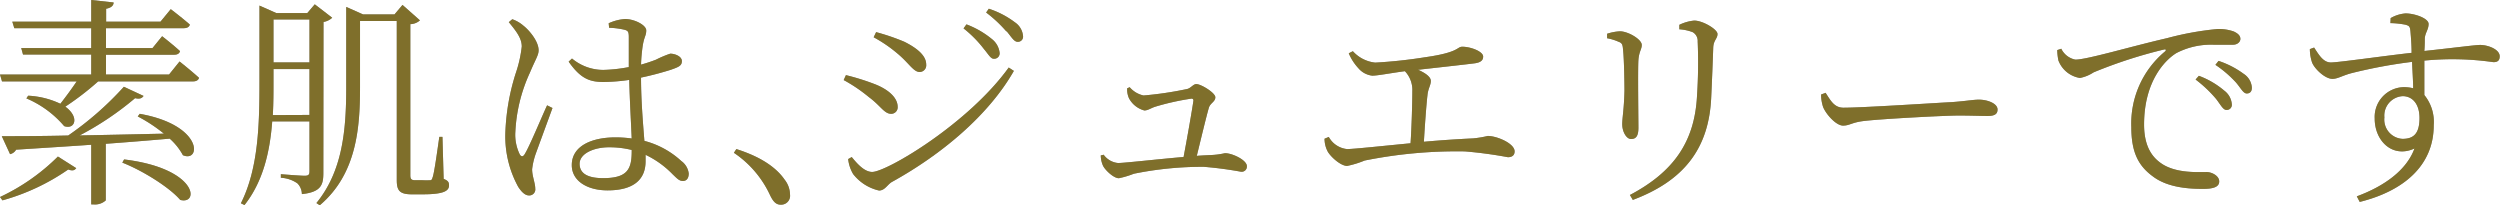 <svg xmlns="http://www.w3.org/2000/svg" viewBox="0 0 335.4 27.54"><defs><style>.a{opacity:0.68;}.b{fill:#6b6b6b;}.c{fill:#7f6f2b;}</style></defs><g class="a"><path class="b" d="M24.09,8.25s1.59,1.26,2.61,2.19c-.09.33-.39.48-.81.48H13.17a38.4,38.4,0,0,1-4.41,3.39c1.92,1.38,1.32,3.12-.15,2.61A13.61,13.61,0,0,0,3.54,13.2l.24-.36A11.39,11.39,0,0,1,8.1,13.92c.78-1,1.59-2.1,2.19-3H.27L0,10H12.24V7.32H3.09l-.24-.87h9.39V3.78H1.92l-.27-.87H12.24V0l3,.33c0,.42-.33.72-1,.84V2.91h7.29l1.38-1.68S24.45,2.4,25.47,3.3c-.09.33-.39.48-.81.48H14.22V6.45h6.24l1.29-1.59s1.47,1.14,2.4,2c-.09.33-.36.48-.78.48H14.22V10h8.46ZM0,26.43A27.44,27.44,0,0,0,7.77,21l2.46,1.56c-.24.3-.48.39-1.08.18A29.09,29.09,0,0,1,.33,26.88ZM18.75,15.27c8.58,1.53,8.19,6.6,5.79,5.55a8.21,8.21,0,0,0-1.77-2.22c-2.43.21-5.28.45-8.58.69v7.59a2.12,2.12,0,0,1-1.65.54h-.3v-8c-3,.21-6.33.42-10.08.66a1.23,1.23,0,0,1-.81.6L.24,18.27c2,0,5.1,0,8.91-.09a42.59,42.59,0,0,0,7.47-6.54l2.64,1.23c-.21.3-.48.45-1.14.3a40.35,40.35,0,0,1-7.44,5c3.39-.06,7.26-.15,11.31-.24a20.73,20.73,0,0,0-3.51-2.31Zm-2.1,6.12c9.87,1.2,10.11,6.12,7.53,5.43-1.53-1.77-5.19-4-7.77-5Z"/><path class="b" d="M43.38,23.22c0,1.56-.3,2.55-2.88,2.82a2.07,2.07,0,0,0-.6-1.44,4.24,4.24,0,0,0-2.22-.75v-.48s2.61.21,3.18.21.66-.18.66-.63V16.29h-5c-.3,3.93-1.17,8-3.72,11.22l-.48-.24c2.37-4.71,2.49-10.68,2.49-16.29V.75l2.25,1h4.17l1-1.17,2.34,1.8a2.35,2.35,0,0,1-1.17.57Zm-1.86-7.8V9.27H36.69V11c0,1.38,0,2.91-.09,4.44ZM36.69,2.61V8.37h4.83V2.61ZM59.52,24c.6.24.72.45.72.87,0,.78-.81,1.2-3.54,1.2H55.23c-1.71,0-2-.6-2-1.95V2.82H48.3V11.7c0,5.46-.45,11.64-5.4,15.84l-.45-.3c3.51-4.29,4-9.78,4-15.51V.93l2.25,1h4.23L54,.66l2.34,2.07a2,2,0,0,1-1.29.51V23.52c0,.48.12.66.66.66h1a9.11,9.11,0,0,0,1,0c.15,0,.24-.06.33-.39.21-.51.6-3.36.9-5.43h.42Z"/><path class="b" d="M68.73,2.58a4.58,4.58,0,0,1,1.53.9c.63.48,2,2,2,3.27,0,.66-.42,1.2-1.17,3a21.34,21.34,0,0,0-1.95,7.92,6,6,0,0,0,.57,3c.18.36.45.42.69,0,.63-1,2.28-5,3-6.54l.72.36c-.57,1.56-1.86,5.07-2.25,6.15a9.43,9.43,0,0,0-.48,2.07c0,.93.42,1.86.42,2.58a.81.81,0,0,1-.84.93c-.54,0-1-.48-1.44-1.14a14.08,14.08,0,0,1-1.74-7,29.47,29.47,0,0,1,1.44-8.37A16.62,16.62,0,0,0,70,6.24c0-1.08-.69-2-1.74-3.27Zm12.93.54a6.4,6.4,0,0,1,2.19-.57c1.26,0,2.85.81,2.85,1.53s-.27.78-.48,2.1A22.63,22.63,0,0,0,86,8.67a20.31,20.31,0,0,0,2-.66,14.32,14.32,0,0,1,1.92-.81c.63,0,1.56.36,1.56,1S91,9,90,9.36A42.07,42.07,0,0,1,86,10.41c0,3.09.27,6.18.45,8.49a11.61,11.61,0,0,1,4.95,2.7,2.41,2.41,0,0,1,1,1.68c0,.6-.27,1-.78,1s-.81-.36-1.38-.9a12.59,12.59,0,0,0-3.63-2.61c0,.33,0,.6,0,.87,0,2.28-1.41,3.9-5.1,3.9-2.67,0-4.8-1.23-4.8-3.39,0-2.55,2.64-3.72,5.88-3.72a15.92,15.92,0,0,1,2.16.15c-.09-2.13-.27-5.25-.33-7.86A26.22,26.22,0,0,1,81,11c-1.86,0-3.09-.42-4.71-2.73l.45-.42a6.55,6.55,0,0,0,4.2,1.53A20.52,20.52,0,0,0,84.36,9c0-1.47,0-3.24,0-4s-.12-.87-.54-1a10,10,0,0,0-2.1-.27Zm3.09,17a12.31,12.31,0,0,0-3.09-.36c-1.86,0-3.9.78-3.9,2.22s1.35,1.92,3.15,1.92c3.27,0,3.84-1.2,3.84-3.63Z"/><path class="b" d="M98.79,20c3.6,1.14,5.49,2.67,6.48,4.11a3.3,3.3,0,0,1,.72,2,1.2,1.2,0,0,1-1.23,1.35c-.63,0-1-.36-1.44-1.26a13.87,13.87,0,0,0-4.86-5.7Z"/><path class="b" d="M113.19,10.74l.3-.66a31.49,31.49,0,0,1,4,1.26c1.83.75,2.94,1.83,2.94,3a.87.87,0,0,1-.87.93c-.93,0-1.41-1.08-3-2.25A21,21,0,0,0,113.19,10.74Zm22.14-1.68.69.45c-3.42,6-9.75,11.25-16.38,14.91-.6.36-.93,1.14-1.71,1.14a6.11,6.11,0,0,1-3.48-2.22,5,5,0,0,1-.66-2l.48-.27c.81,1,1.74,2,2.76,2C119.07,23,129.93,16.56,135.33,9.06ZM117.21,5l.33-.69a29.74,29.74,0,0,1,3.78,1.29c2,1,2.94,2,2.94,3.06a.9.9,0,0,1-.87,1c-.84,0-1.44-1.2-3-2.49A18.55,18.55,0,0,0,117.21,5ZM132,6.57a15.54,15.54,0,0,0-2.73-2.76l.39-.54a12.11,12.11,0,0,1,3.45,2,2.72,2.72,0,0,1,1,1.83.72.72,0,0,1-.75.78C132.93,7.92,132.63,7.32,132,6.57Zm3-2.37a17.7,17.7,0,0,0-2.7-2.52l.36-.51A12,12,0,0,1,136.17,3a2.46,2.46,0,0,1,1.08,1.83.69.69,0,0,1-.72.78C136.05,5.61,135.72,5,135.06,4.2Z"/><path class="b" d="M151.56,11.7a3.38,3.38,0,0,0,1.86,1.11,47.4,47.4,0,0,0,5.85-.87c.51-.12.81-.66,1.23-.66.63,0,2.55,1.17,2.55,1.77s-.69.78-.87,1.41c-.33,1.11-1.08,4.26-1.62,6.45.75-.06,1.47-.09,2.1-.12a9.9,9.9,0,0,0,1.68-.24c1,0,2.94.93,2.94,1.74a.7.7,0,0,1-.78.75,50.09,50.09,0,0,0-5-.66,45.94,45.94,0,0,0-9.39.93,12.26,12.26,0,0,1-2,.6c-.72,0-1.86-1.11-2.13-1.68a3.5,3.5,0,0,1-.3-1.38l.39-.09A2.67,2.67,0,0,0,150,21.87c.84,0,5-.48,8.79-.81.48-2.52,1.14-6.27,1.32-7.56a.24.24,0,0,0-.27-.27A34.34,34.34,0,0,0,155,14.31c-.57.18-1,.51-1.47.51a3.29,3.29,0,0,1-2.07-1.65,2.94,2.94,0,0,1-.24-1.32Z"/><path class="b" d="M181.5,6.87a4.7,4.7,0,0,0,3,1.53,65.16,65.16,0,0,0,6.69-.72c4.68-.66,4.23-1.41,5-1.41,1.11,0,2.79.63,2.79,1.32,0,.45-.27.78-1.11.9-1.14.15-4.95.57-7.62.87.93.42,1.71.93,1.71,1.5s-.36,1-.45,1.89c-.15,1.29-.36,4.14-.48,6.27,2.31-.21,4.62-.36,6.57-.45a14.16,14.16,0,0,0,2-.33c1.23,0,3.6,1,3.6,2.07,0,.51-.33.78-.9.78a57.53,57.53,0,0,0-5.79-.78,62.62,62.62,0,0,0-13.44,1.23,12.65,12.65,0,0,1-2.34.72c-.9,0-2.31-1.32-2.64-2a3.7,3.7,0,0,1-.39-1.65l.57-.24A3.16,3.16,0,0,0,180.72,20c.87,0,4.47-.39,8.52-.78.15-2.22.24-5.61.24-7a3.65,3.65,0,0,0-1-2.67c-2,.27-3.66.6-4.38.6a2.87,2.87,0,0,1-1.86-1,6.85,6.85,0,0,1-1.29-2Z"/><path class="b" d="M215.61,5.13v-.6a6.57,6.57,0,0,1,1.71-.33c1.11,0,2.94,1.08,2.94,1.83,0,.57-.36.87-.45,2-.09,1.29,0,7.89,0,9.12s-.42,1.5-1,1.5-1.17-.93-1.17-2c0-.81.24-2,.3-4.44,0-1.38-.06-4.32-.18-5.43-.06-.72-.09-1-.6-1.17A6.5,6.5,0,0,0,215.61,5.13Zm3.45,21.69-.39-.66c5.85-3.09,8.67-7.11,9-13.26a68.5,68.5,0,0,0,.09-7.35,1.34,1.34,0,0,0-.66-1.23,6,6,0,0,0-1.8-.39l0-.6a5.85,5.85,0,0,1,2-.57c1.14,0,3.12,1.17,3.12,1.8s-.51.81-.57,1.77c-.06,1.77-.18,4.8-.27,6.66C229.29,20,225.84,24.27,219.06,26.82Z"/><path class="b" d="M244.92,12.45c.66,1,1.14,2,2.4,2,2.67,0,13.17-.69,14.55-.75,2-.15,2.85-.33,3.63-.33,1.14,0,2.49.51,2.49,1.32,0,.54-.3.87-1.32.87s-2.1-.06-3.93-.06-10.32.45-12.57.72c-1.71.18-2,.63-2.91.63s-2.25-1.47-2.67-2.49a5.32,5.32,0,0,1-.27-1.68Z"/><path class="b" d="M276.54,6.54A2.68,2.68,0,0,0,278.43,8c1.56,0,7.35-1.74,12.3-2.88a40.49,40.49,0,0,1,6.81-1.23,6.11,6.11,0,0,1,2.13.33c.66.3.9.63.9,1s-.36.78-1,.78S298.08,6,297,6a10.07,10.07,0,0,0-5,1.11c-1.35.81-4.35,3.6-4.35,9.6,0,3.27,1.35,4.62,2.55,5.37,1.95,1.17,4.59,1,5.82,1,.72,0,1.71.51,1.71,1.26s-.81,1-2.16,1c-1.74,0-4.71-.12-6.75-1.68-1.89-1.38-2.88-3.18-2.88-6.57a12.57,12.57,0,0,1,4.5-10.17c.21-.18.18-.36-.15-.27a63.36,63.36,0,0,0-9.42,3.06,5,5,0,0,1-1.83.75,3.72,3.72,0,0,1-2.88-2.34A7.36,7.36,0,0,1,276,6.72ZM295,10.17a11.4,11.4,0,0,1,3.42,2,2.51,2.51,0,0,1,1,1.8.69.69,0,0,1-.72.78c-.45,0-.78-.69-1.38-1.47a17,17,0,0,0-2.76-2.61Zm2.64-2A12,12,0,0,1,301,9.9a2.38,2.38,0,0,1,1.11,1.86c0,.51-.24.78-.69.78s-.78-.69-1.41-1.44a15.17,15.17,0,0,0-2.79-2.4Z"/><path class="b" d="M320.73,2.43a4.67,4.67,0,0,1,2-.63c1.23,0,3.09.66,3.09,1.41s-.45,1.17-.51,1.92c0,.39,0,1-.06,1.71,4.95-.54,6.87-.81,7.5-.81,1,0,2.61.57,2.61,1.53,0,.54-.27.78-.84.78a38.36,38.36,0,0,0-9.27-.21c0,1.44,0,3.12,0,4.62a5.71,5.71,0,0,1,1.26,4.05c0,5.49-4.14,8.85-9.93,10.29l-.39-.75c3.66-1.35,6.66-3.48,7.74-6.42-2.94,1.35-5.34-1-5.34-4a4,4,0,0,1,3.93-4.23,5.31,5.31,0,0,1,1.23.15c0-.9-.09-2.19-.15-3.54a67.51,67.51,0,0,0-7.95,1.47c-1.35.33-2,.81-2.73.81-1,0-2.4-1.35-2.73-2.19a5.8,5.8,0,0,1-.3-1.8l.57-.21c.66,1,1.23,2,2.25,2s7.29-.9,10.83-1.29c0-1.08-.09-2.1-.15-2.85s-.21-.78-.69-.93a12,12,0,0,0-2-.21Zm3.87,13.41c0-1.95-1-2.94-2.25-2.94a2.61,2.61,0,0,0-2.46,2.85,2.59,2.59,0,0,0,2.43,2.88C323.82,18.63,324.6,17.91,324.6,15.84Z"/></g><path class="c" d="M24.09,8.25s1.59,1.26,2.61,2.19c-.09.33-.39.48-.81.48H13.17a38.4,38.4,0,0,1-4.41,3.39c1.92,1.38,1.32,3.12-.15,2.61A13.61,13.61,0,0,0,3.54,13.2l.24-.36A11.39,11.39,0,0,1,8.1,13.92c.78-1,1.59-2.1,2.19-3H.27L0,10H12.24V7.32H3.09l-.24-.87h9.39V3.78H1.92l-.27-.87H12.24V0l3,.33c0,.42-.33.72-1,.84V2.91h7.29l1.38-1.68S24.45,2.4,25.47,3.3c-.09.33-.39.48-.81.48H14.22V6.45h6.24l1.29-1.59s1.47,1.14,2.4,2c-.09.33-.36.48-.78.48H14.22V10h8.46ZM0,26.43A27.44,27.44,0,0,0,7.77,21l2.46,1.56c-.24.3-.48.39-1.08.18A29.09,29.09,0,0,1,.33,26.88ZM18.75,15.27c8.58,1.53,8.19,6.6,5.79,5.55a8.21,8.21,0,0,0-1.77-2.22c-2.43.21-5.28.45-8.58.69v7.59a2.12,2.12,0,0,1-1.65.54h-.3v-8c-3,.21-6.33.42-10.08.66a1.23,1.23,0,0,1-.81.6L.24,18.27c2,0,5.1,0,8.91-.09a42.59,42.59,0,0,0,7.47-6.54l2.64,1.23c-.21.3-.48.45-1.14.3a40.35,40.35,0,0,1-7.44,5c3.39-.06,7.26-.15,11.31-.24a20.73,20.73,0,0,0-3.51-2.31Zm-2.1,6.12c9.87,1.2,10.11,6.12,7.53,5.43-1.53-1.77-5.19-4-7.77-5Z"/><path class="c" d="M43.38,23.22c0,1.56-.3,2.55-2.88,2.82a2.07,2.07,0,0,0-.6-1.44,4.24,4.24,0,0,0-2.22-.75v-.48s2.61.21,3.18.21.66-.18.66-.63V16.29h-5c-.3,3.93-1.17,8-3.72,11.22l-.48-.24c2.37-4.71,2.49-10.68,2.49-16.29V.75l2.25,1h4.17l1-1.17,2.34,1.8a2.35,2.35,0,0,1-1.17.57Zm-1.86-7.8V9.27H36.69V11c0,1.38,0,2.91-.09,4.44ZM36.69,2.61V8.37h4.83V2.61ZM59.52,24c.6.24.72.45.72.87,0,.78-.81,1.2-3.54,1.2H55.23c-1.71,0-2-.6-2-1.95V2.82H48.3V11.7c0,5.46-.45,11.64-5.4,15.84l-.45-.3c3.51-4.29,4-9.78,4-15.51V.93l2.25,1h4.23L54,.66l2.34,2.07a2,2,0,0,1-1.29.51V23.52c0,.48.12.66.66.66h1a9.11,9.11,0,0,0,1,0c.15,0,.24-.06.33-.39.21-.51.6-3.36.9-5.43h.42Z"/><path class="c" d="M68.73,2.58a4.58,4.58,0,0,1,1.53.9c.63.48,2,2,2,3.27,0,.66-.42,1.2-1.17,3a21.34,21.34,0,0,0-1.95,7.92,6,6,0,0,0,.57,3c.18.36.45.42.69,0,.63-1,2.28-5,3-6.54l.72.36c-.57,1.56-1.86,5.07-2.25,6.15a9.43,9.43,0,0,0-.48,2.07c0,.93.42,1.86.42,2.58a.81.81,0,0,1-.84.93c-.54,0-1-.48-1.44-1.14a14.08,14.08,0,0,1-1.74-7,29.47,29.47,0,0,1,1.44-8.37A16.62,16.62,0,0,0,70,6.24c0-1.08-.69-2-1.74-3.27Zm12.93.54a6.4,6.4,0,0,1,2.19-.57c1.26,0,2.85.81,2.85,1.53s-.27.78-.48,2.1A22.63,22.63,0,0,0,86,8.67a20.31,20.31,0,0,0,2-.66,14.32,14.32,0,0,1,1.92-.81c.63,0,1.56.36,1.56,1S91,9,90,9.36A42.07,42.07,0,0,1,86,10.41c0,3.09.27,6.18.45,8.49a11.61,11.61,0,0,1,4.95,2.7,2.41,2.41,0,0,1,1,1.68c0,.6-.27,1-.78,1s-.81-.36-1.38-.9a12.59,12.59,0,0,0-3.63-2.61c0,.33,0,.6,0,.87,0,2.28-1.41,3.9-5.1,3.9-2.67,0-4.8-1.23-4.8-3.39,0-2.55,2.64-3.72,5.88-3.72a15.92,15.92,0,0,1,2.16.15c-.09-2.13-.27-5.25-.33-7.86A26.22,26.22,0,0,1,81,11c-1.86,0-3.09-.42-4.71-2.73l.45-.42a6.55,6.55,0,0,0,4.2,1.53A20.52,20.52,0,0,0,84.36,9c0-1.47,0-3.24,0-4s-.12-.87-.54-1a10,10,0,0,0-2.1-.27Zm3.09,17a12.31,12.31,0,0,0-3.09-.36c-1.86,0-3.9.78-3.9,2.22s1.35,1.92,3.15,1.92c3.27,0,3.84-1.2,3.84-3.63Z"/><path class="c" d="M98.79,20c3.6,1.14,5.49,2.67,6.48,4.11a3.3,3.3,0,0,1,.72,2,1.2,1.2,0,0,1-1.23,1.35c-.63,0-1-.36-1.44-1.26a13.87,13.87,0,0,0-4.86-5.7Z"/><path class="c" d="M113.19,10.74l.3-.66a31.49,31.49,0,0,1,4,1.26c1.83.75,2.94,1.83,2.94,3a.87.87,0,0,1-.87.93c-.93,0-1.41-1.08-3-2.25A21,21,0,0,0,113.19,10.74Zm22.14-1.68.69.45c-3.42,6-9.75,11.25-16.38,14.91-.6.36-.93,1.14-1.71,1.14a6.11,6.11,0,0,1-3.48-2.22,5,5,0,0,1-.66-2l.48-.27c.81,1,1.74,2,2.76,2C119.07,23,129.93,16.56,135.33,9.06ZM117.21,5l.33-.69a29.74,29.74,0,0,1,3.78,1.29c2,1,2.94,2,2.94,3.06a.9.9,0,0,1-.87,1c-.84,0-1.44-1.2-3-2.49A18.55,18.55,0,0,0,117.21,5ZM132,6.57a15.54,15.54,0,0,0-2.73-2.76l.39-.54a12.11,12.11,0,0,1,3.45,2,2.72,2.72,0,0,1,1,1.83.72.72,0,0,1-.75.78C132.93,7.92,132.63,7.32,132,6.57Zm3-2.37a17.7,17.7,0,0,0-2.7-2.52l.36-.51A12,12,0,0,1,136.17,3a2.46,2.46,0,0,1,1.08,1.83.69.69,0,0,1-.72.78C136.05,5.61,135.72,5,135.06,4.2Z"/><path class="c" d="M151.56,11.7a3.38,3.38,0,0,0,1.86,1.11,47.4,47.4,0,0,0,5.85-.87c.51-.12.81-.66,1.23-.66.63,0,2.55,1.17,2.55,1.77s-.69.78-.87,1.41c-.33,1.11-1.08,4.26-1.62,6.45.75-.06,1.47-.09,2.1-.12a9.9,9.9,0,0,0,1.68-.24c1,0,2.94.93,2.94,1.74a.7.7,0,0,1-.78.75,50.09,50.09,0,0,0-5-.66,45.94,45.94,0,0,0-9.39.93,12.26,12.26,0,0,1-2,.6c-.72,0-1.86-1.11-2.13-1.68a3.5,3.5,0,0,1-.3-1.38l.39-.09A2.67,2.67,0,0,0,150,21.87c.84,0,5-.48,8.79-.81.48-2.52,1.14-6.27,1.32-7.56a.24.24,0,0,0-.27-.27A34.34,34.34,0,0,0,155,14.31c-.57.18-1,.51-1.47.51a3.29,3.29,0,0,1-2.07-1.65,2.94,2.94,0,0,1-.24-1.32Z"/><path class="c" d="M181.5,6.87a4.7,4.7,0,0,0,3,1.53,65.16,65.16,0,0,0,6.69-.72c4.68-.66,4.23-1.41,5-1.41,1.11,0,2.79.63,2.79,1.32,0,.45-.27.78-1.11.9-1.14.15-4.95.57-7.62.87.93.42,1.71.93,1.71,1.5s-.36,1-.45,1.89c-.15,1.29-.36,4.14-.48,6.27,2.31-.21,4.62-.36,6.57-.45a14.16,14.16,0,0,0,2-.33c1.23,0,3.6,1,3.6,2.07,0,.51-.33.78-.9.78a57.53,57.53,0,0,0-5.79-.78,62.62,62.62,0,0,0-13.44,1.23,12.65,12.65,0,0,1-2.34.72c-.9,0-2.31-1.32-2.64-2a3.7,3.7,0,0,1-.39-1.65l.57-.24A3.16,3.16,0,0,0,180.72,20c.87,0,4.47-.39,8.52-.78.15-2.22.24-5.61.24-7a3.65,3.65,0,0,0-1-2.67c-2,.27-3.66.6-4.38.6a2.87,2.87,0,0,1-1.86-1,6.85,6.85,0,0,1-1.29-2Z"/><path class="c" d="M215.61,5.13v-.6a6.57,6.57,0,0,1,1.71-.33c1.11,0,2.94,1.08,2.94,1.83,0,.57-.36.87-.45,2-.09,1.29,0,7.89,0,9.12s-.42,1.5-1,1.5-1.17-.93-1.17-2c0-.81.24-2,.3-4.44,0-1.38-.06-4.32-.18-5.43-.06-.72-.09-1-.6-1.17A6.5,6.5,0,0,0,215.61,5.13Zm3.45,21.69-.39-.66c5.85-3.09,8.67-7.11,9-13.26a68.5,68.5,0,0,0,.09-7.35,1.34,1.34,0,0,0-.66-1.23,6,6,0,0,0-1.8-.39l0-.6a5.85,5.85,0,0,1,2-.57c1.14,0,3.12,1.17,3.12,1.8s-.51.81-.57,1.77c-.06,1.77-.18,4.8-.27,6.66C229.29,20,225.84,24.27,219.06,26.82Z"/><path class="c" d="M244.92,12.45c.66,1,1.14,2,2.4,2,2.67,0,13.17-.69,14.55-.75,2-.15,2.85-.33,3.63-.33,1.14,0,2.49.51,2.49,1.32,0,.54-.3.87-1.32.87s-2.1-.06-3.93-.06-10.32.45-12.57.72c-1.71.18-2,.63-2.91.63s-2.25-1.47-2.67-2.49a5.32,5.32,0,0,1-.27-1.68Z"/><path class="c" d="M276.54,6.54A2.68,2.68,0,0,0,278.43,8c1.56,0,7.35-1.74,12.3-2.88a40.49,40.49,0,0,1,6.81-1.23,6.11,6.11,0,0,1,2.13.33c.66.3.9.63.9,1s-.36.78-1,.78S298.08,6,297,6a10.07,10.07,0,0,0-5,1.11c-1.35.81-4.35,3.6-4.35,9.6,0,3.27,1.35,4.62,2.55,5.37,1.95,1.17,4.59,1,5.82,1,.72,0,1.71.51,1.71,1.26s-.81,1-2.16,1c-1.74,0-4.71-.12-6.75-1.68-1.89-1.38-2.88-3.18-2.88-6.57a12.57,12.57,0,0,1,4.5-10.17c.21-.18.18-.36-.15-.27a63.36,63.36,0,0,0-9.42,3.06,5,5,0,0,1-1.83.75,3.72,3.72,0,0,1-2.88-2.34A7.36,7.36,0,0,1,276,6.72ZM295,10.17a11.4,11.4,0,0,1,3.42,2,2.51,2.51,0,0,1,1,1.8.69.69,0,0,1-.72.78c-.45,0-.78-.69-1.38-1.47a17,17,0,0,0-2.76-2.61Zm2.64-2A12,12,0,0,1,301,9.9a2.38,2.38,0,0,1,1.11,1.86c0,.51-.24.78-.69.78s-.78-.69-1.41-1.44a15.17,15.17,0,0,0-2.79-2.4Z"/><path class="c" d="M320.73,2.43a4.67,4.67,0,0,1,2-.63c1.23,0,3.09.66,3.09,1.41s-.45,1.17-.51,1.92c0,.39,0,1-.06,1.71,4.95-.54,6.87-.81,7.5-.81,1,0,2.61.57,2.61,1.53,0,.54-.27.78-.84.78a38.36,38.36,0,0,0-9.27-.21c0,1.44,0,3.12,0,4.62a5.71,5.71,0,0,1,1.26,4.05c0,5.49-4.14,8.85-9.93,10.29l-.39-.75c3.66-1.35,6.66-3.48,7.74-6.42-2.94,1.35-5.34-1-5.34-4a4,4,0,0,1,3.93-4.23,5.31,5.31,0,0,1,1.23.15c0-.9-.09-2.19-.15-3.54a67.51,67.51,0,0,0-7.95,1.47c-1.35.33-2,.81-2.73.81-1,0-2.4-1.35-2.73-2.19a5.8,5.8,0,0,1-.3-1.8l.57-.21c.66,1,1.23,2,2.25,2s7.29-.9,10.83-1.29c0-1.08-.09-2.1-.15-2.85s-.21-.78-.69-.93a12,12,0,0,0-2-.21Zm3.87,13.41c0-1.95-1-2.94-2.25-2.94a2.61,2.61,0,0,0-2.46,2.85,2.59,2.59,0,0,0,2.43,2.88C323.82,18.63,324.6,17.91,324.6,15.84Z"/></svg>